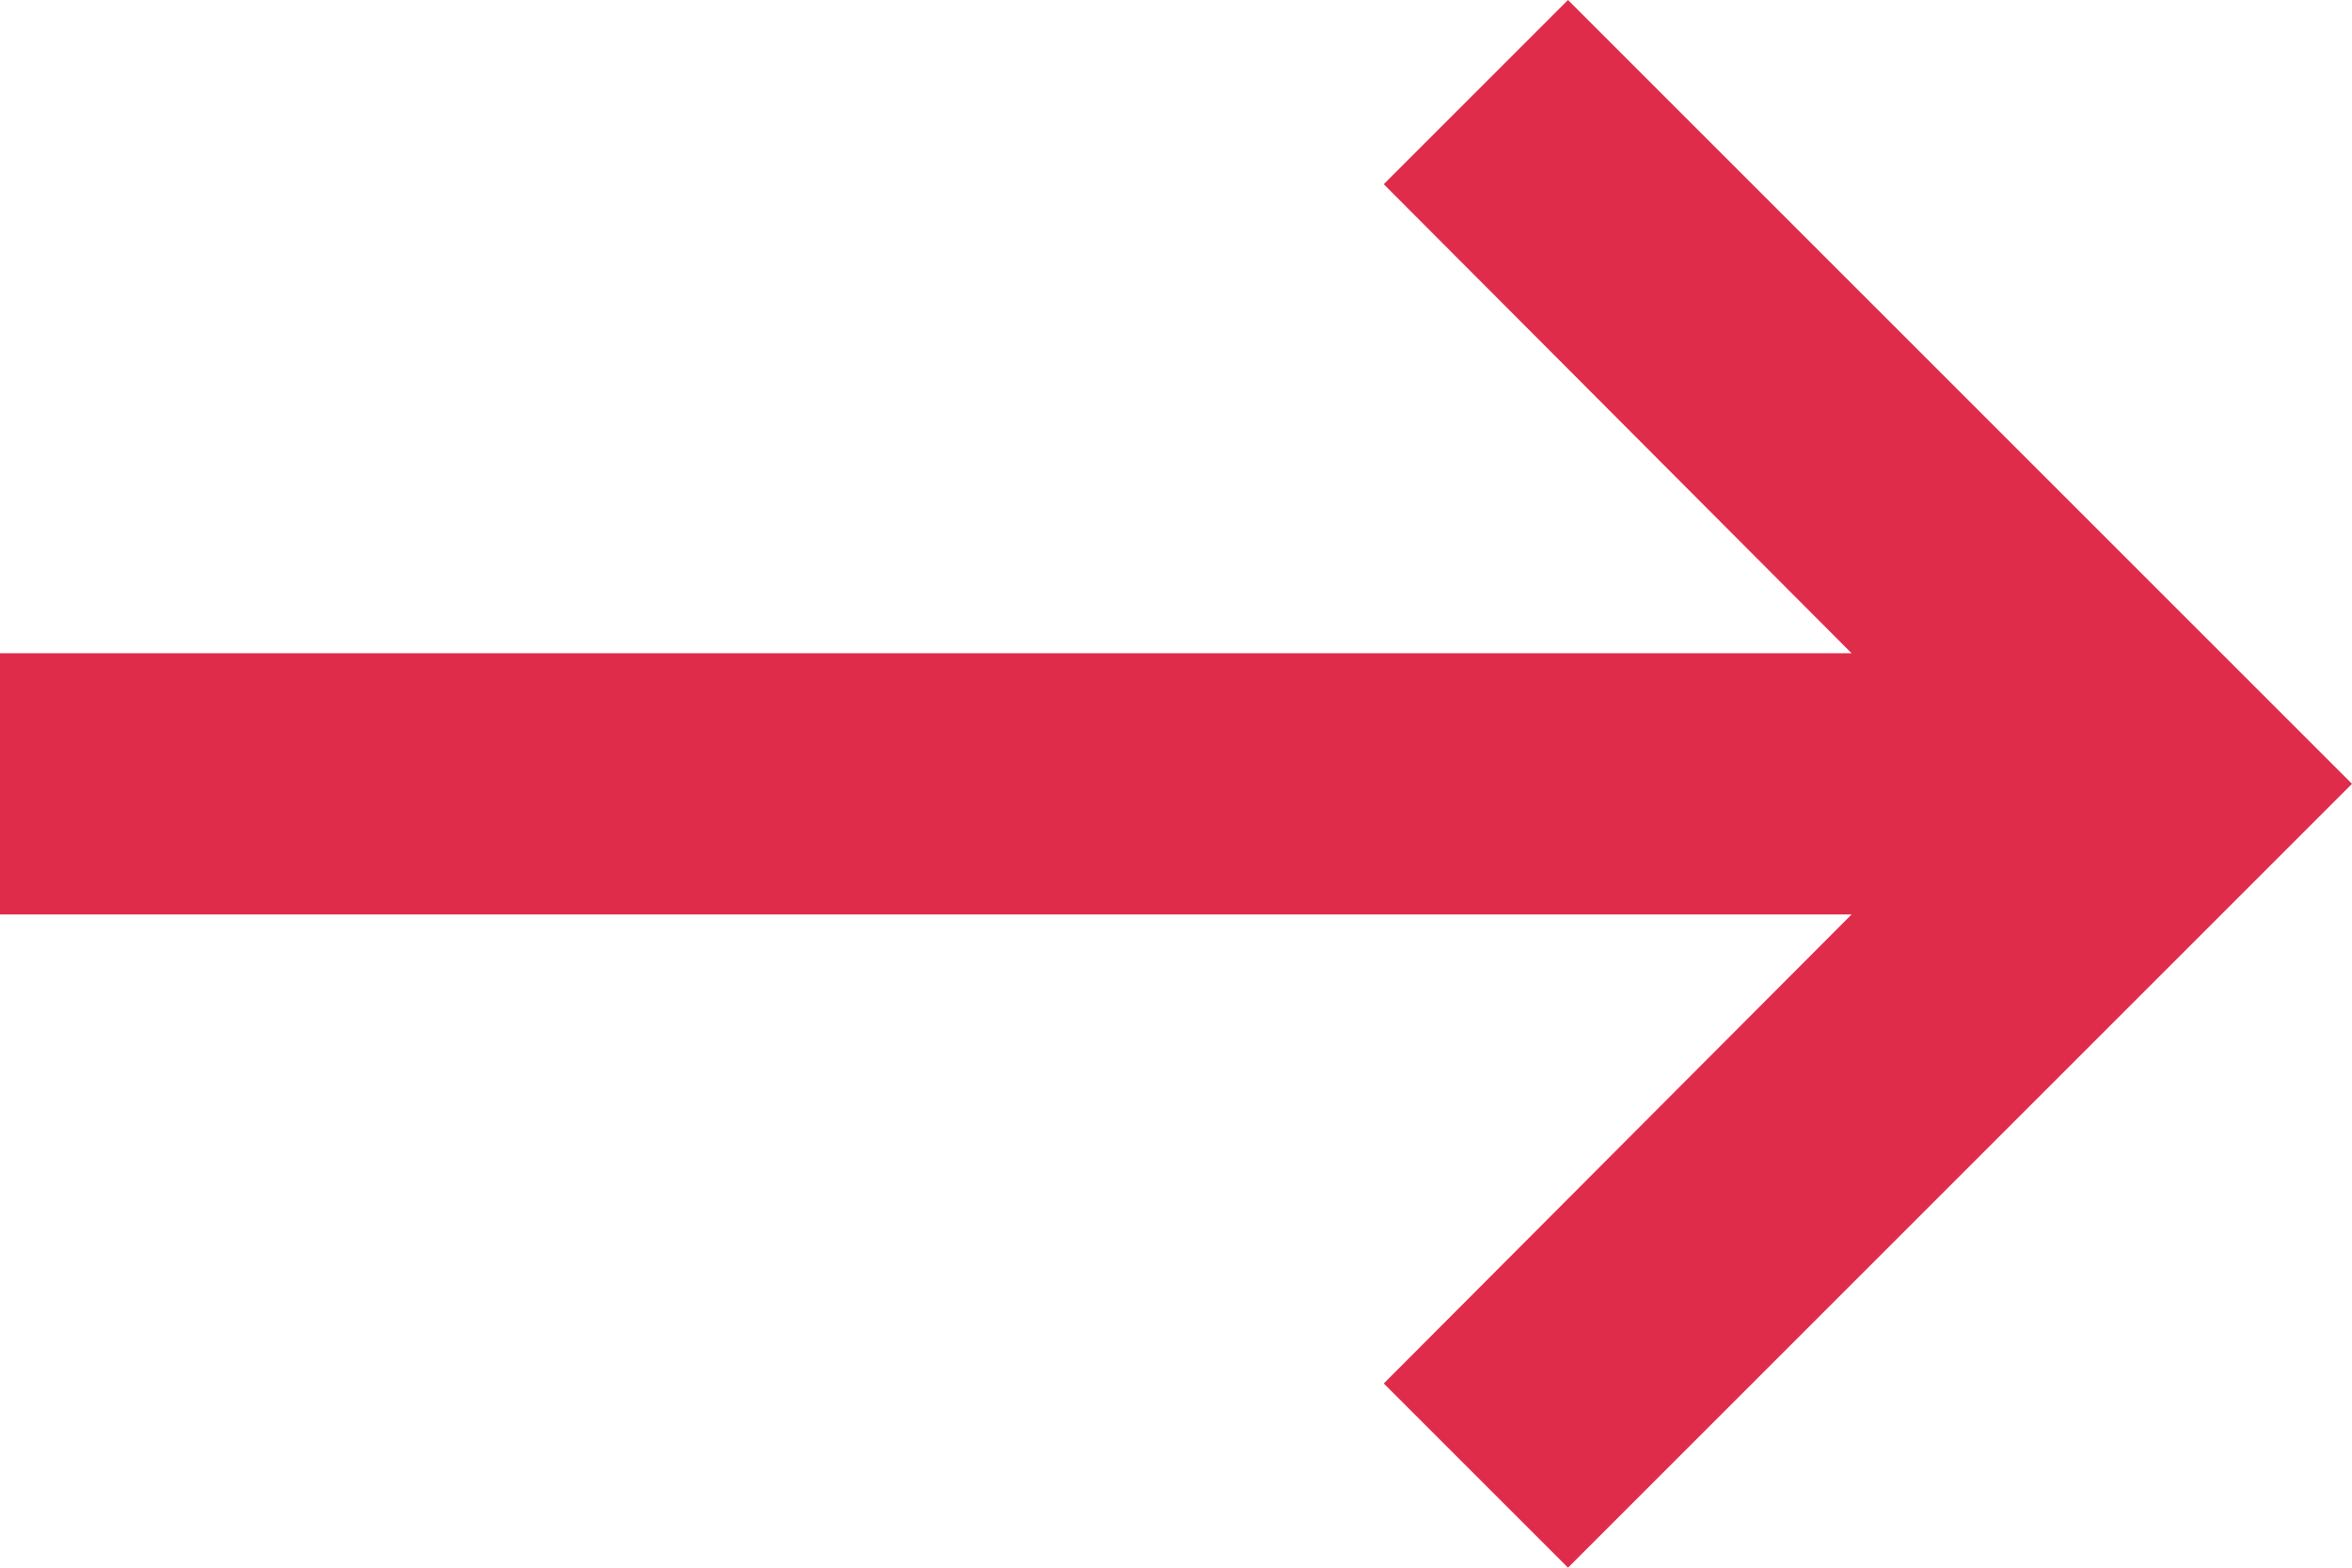 <svg xmlns="http://www.w3.org/2000/svg" width="18" height="12" viewBox="0 0 18 12">
    <g fill="none" fill-rule="evenodd">
        <path d="M21-6H-3v24h24z"/>
        <path fill="#E02C4B" d="M0 5h14.17l-3.58-3.59L12 0l6 6-6 6-1.41-1.41L14.17 7H0z"/>
    </g>
</svg>
